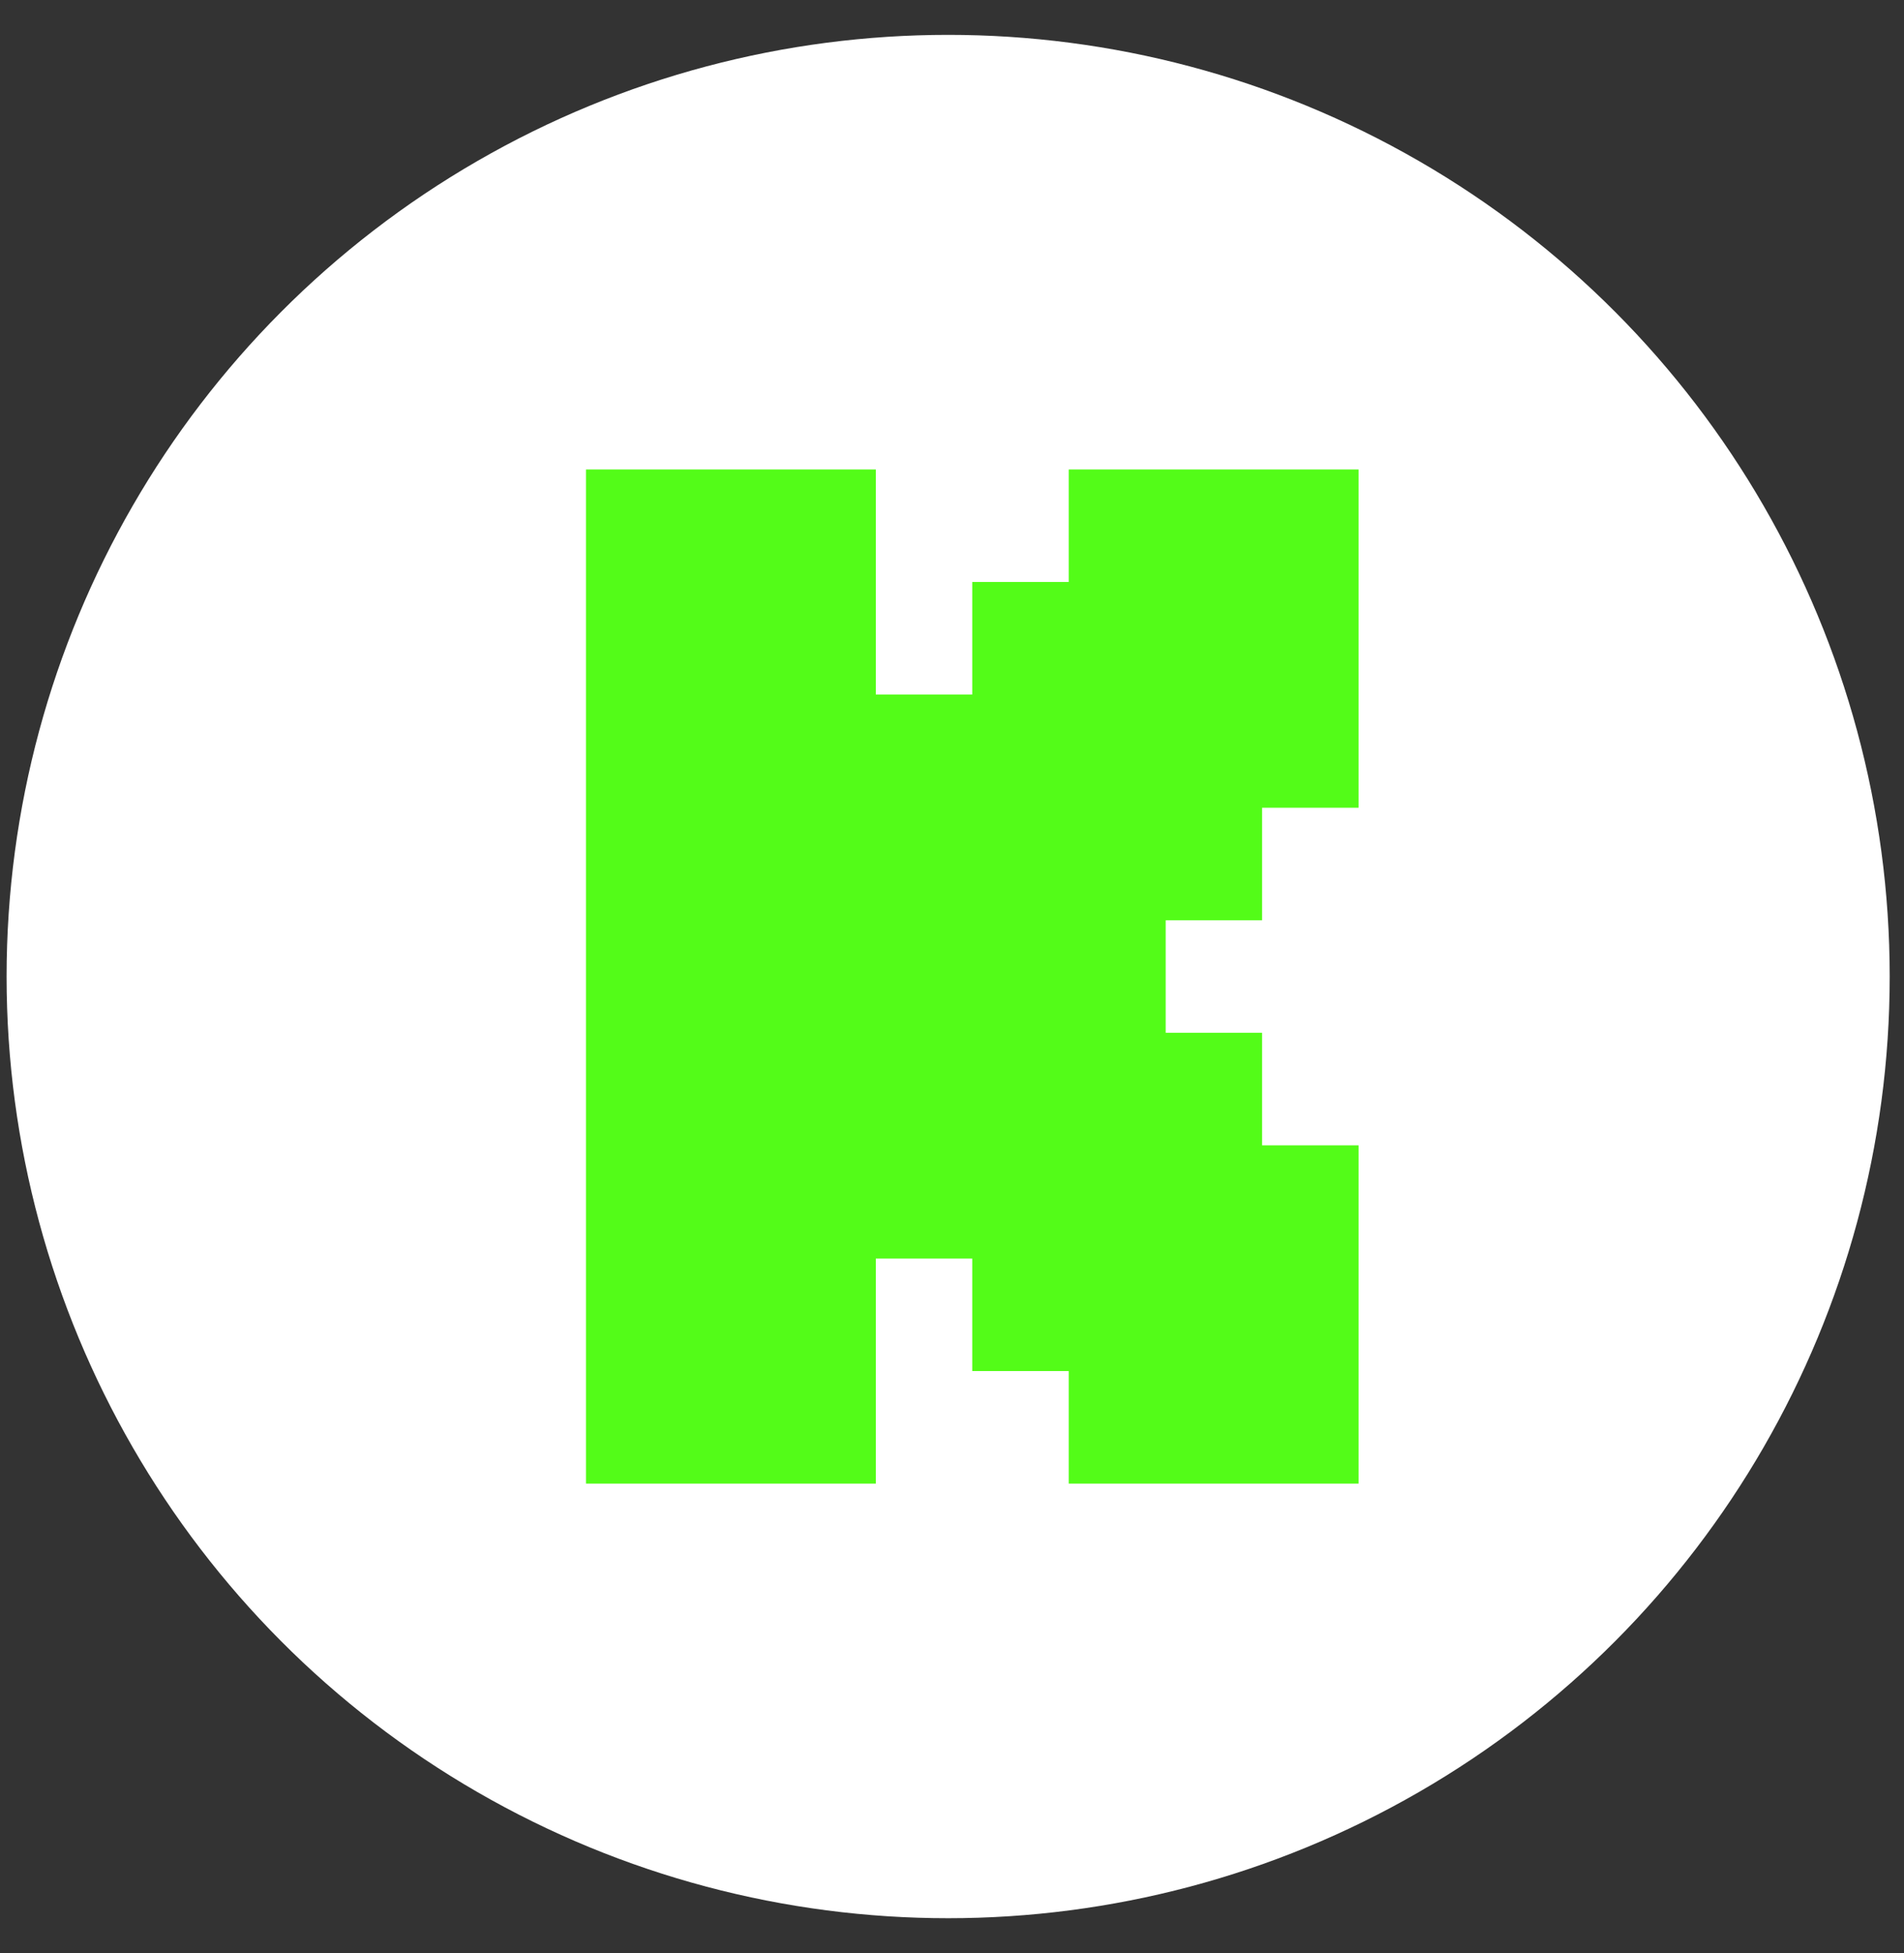 <svg width="39" height="40" viewBox="0 0 39 40" fill="none" xmlns="http://www.w3.org/2000/svg">
<rect x="0" y="0" width="39" height="40" fill="#333333" stroke="none"/>
<circle cx="19.421" cy="20" r="19.286" fill="white"/>
<path fill-rule="evenodd" clip-rule="evenodd" d="M12.003 9.615H17.94V14.224H19.915V11.919H21.891V9.615H27.828V16.543H25.852V18.848H23.877V21.152H25.852V23.457H27.828V30.385H21.891V28.08H19.915V25.776H17.94V30.385H12.003V9.615Z" fill="#53FC18"/>
</svg>
